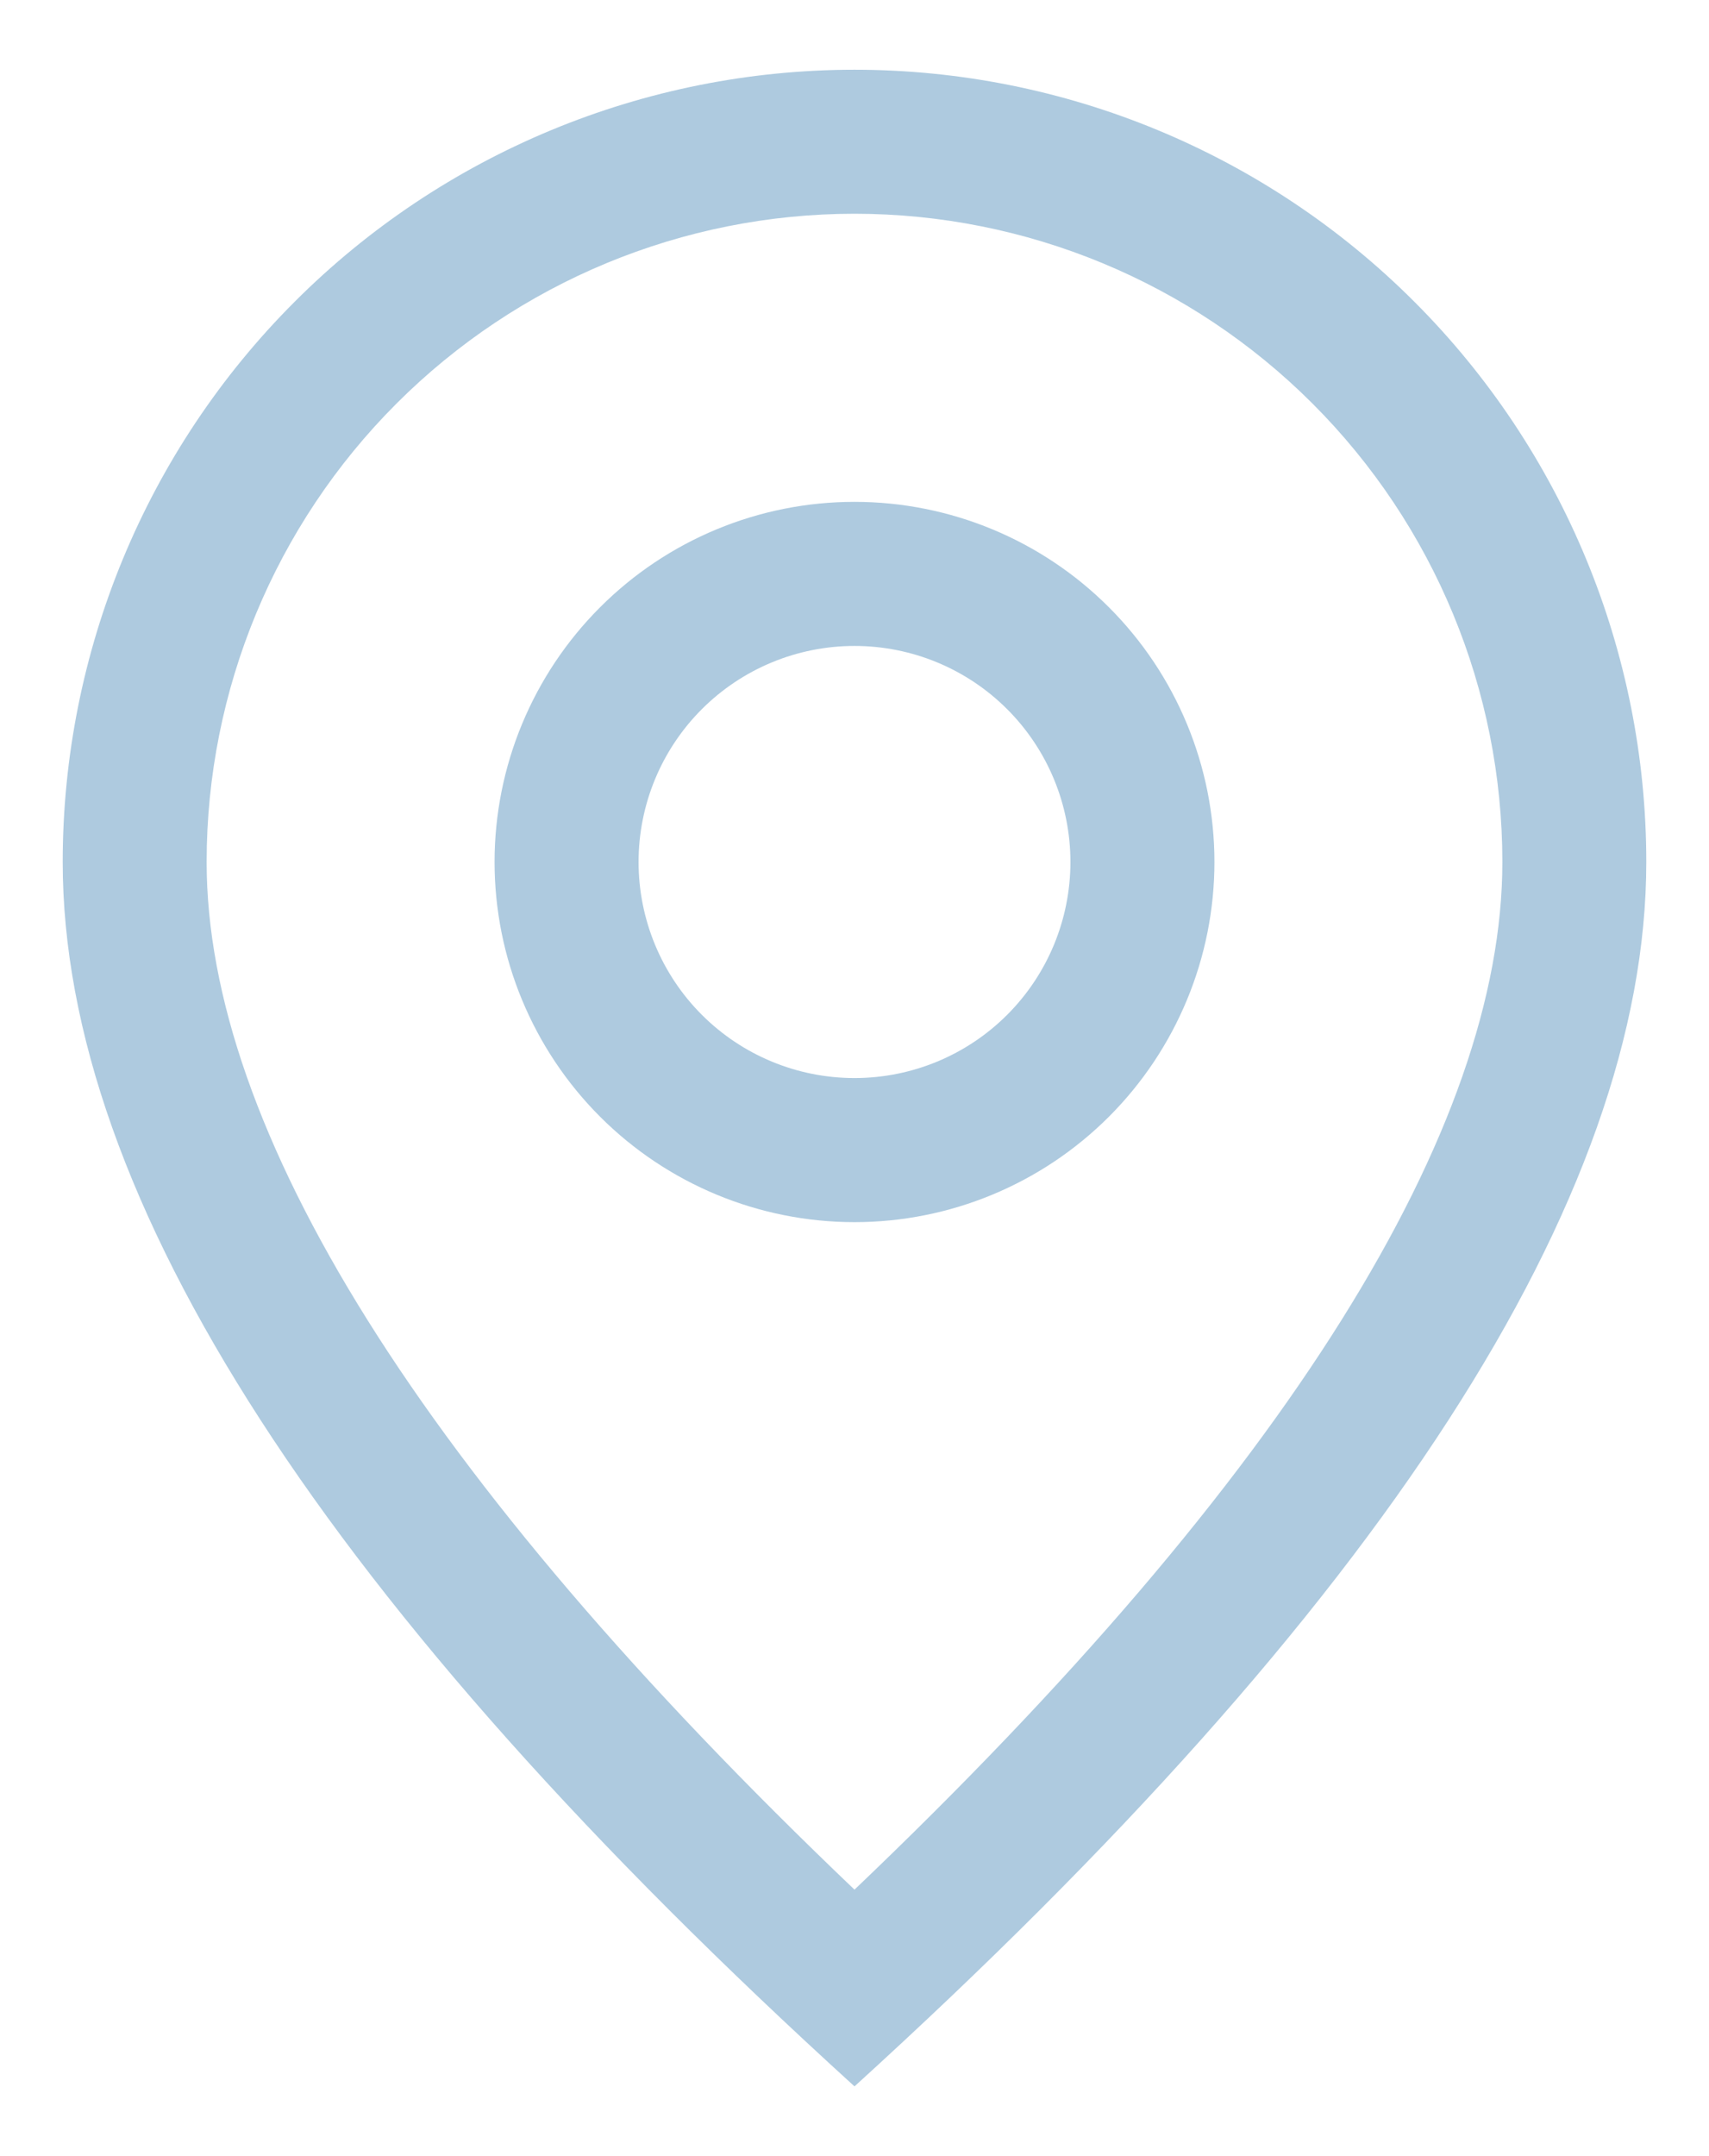 <svg width="23" height="29" viewBox="0 0 23 29" fill="none" xmlns="http://www.w3.org/2000/svg">
<g opacity="0.4">
<path d="M20.219 11.594C20.219 9.281 19.3 7.064 17.665 5.429C16.03 3.794 13.812 2.875 11.5 2.875C9.188 2.875 6.97 3.794 5.335 5.429C3.7 7.064 2.781 9.281 2.781 11.594C2.781 15.17 5.643 19.832 11.5 25.416C17.357 19.832 20.219 15.17 20.219 11.594ZM11.5 28.062C4.395 21.605 0.844 16.114 0.844 11.594C0.844 8.768 1.966 6.057 3.965 4.059C5.963 2.06 8.674 0.938 11.5 0.938C14.326 0.938 17.037 2.06 19.035 4.059C21.034 6.057 22.156 8.768 22.156 11.594C22.156 16.114 18.605 21.605 11.5 28.062Z" fill="#347BAE"/>
<path d="M11.5 14.5C12.271 14.5 13.01 14.194 13.555 13.649C14.1 13.104 14.406 12.364 14.406 11.594C14.406 10.823 14.1 10.084 13.555 9.539C13.01 8.994 12.271 8.688 11.5 8.688C10.729 8.688 9.99 8.994 9.445 9.539C8.9 10.084 8.594 10.823 8.594 11.594C8.594 12.364 8.9 13.104 9.445 13.649C9.99 14.194 10.729 14.5 11.5 14.5V14.5ZM11.5 16.438C10.215 16.438 8.983 15.927 8.075 15.019C7.167 14.11 6.656 12.878 6.656 11.594C6.656 10.309 7.167 9.077 8.075 8.169C8.983 7.26 10.215 6.75 11.5 6.75C12.785 6.75 14.017 7.26 14.925 8.169C15.833 9.077 16.344 10.309 16.344 11.594C16.344 12.878 15.833 14.11 14.925 15.019C14.017 15.927 12.785 16.438 11.5 16.438Z" fill="#347BAE"/>
</g>
</svg>
